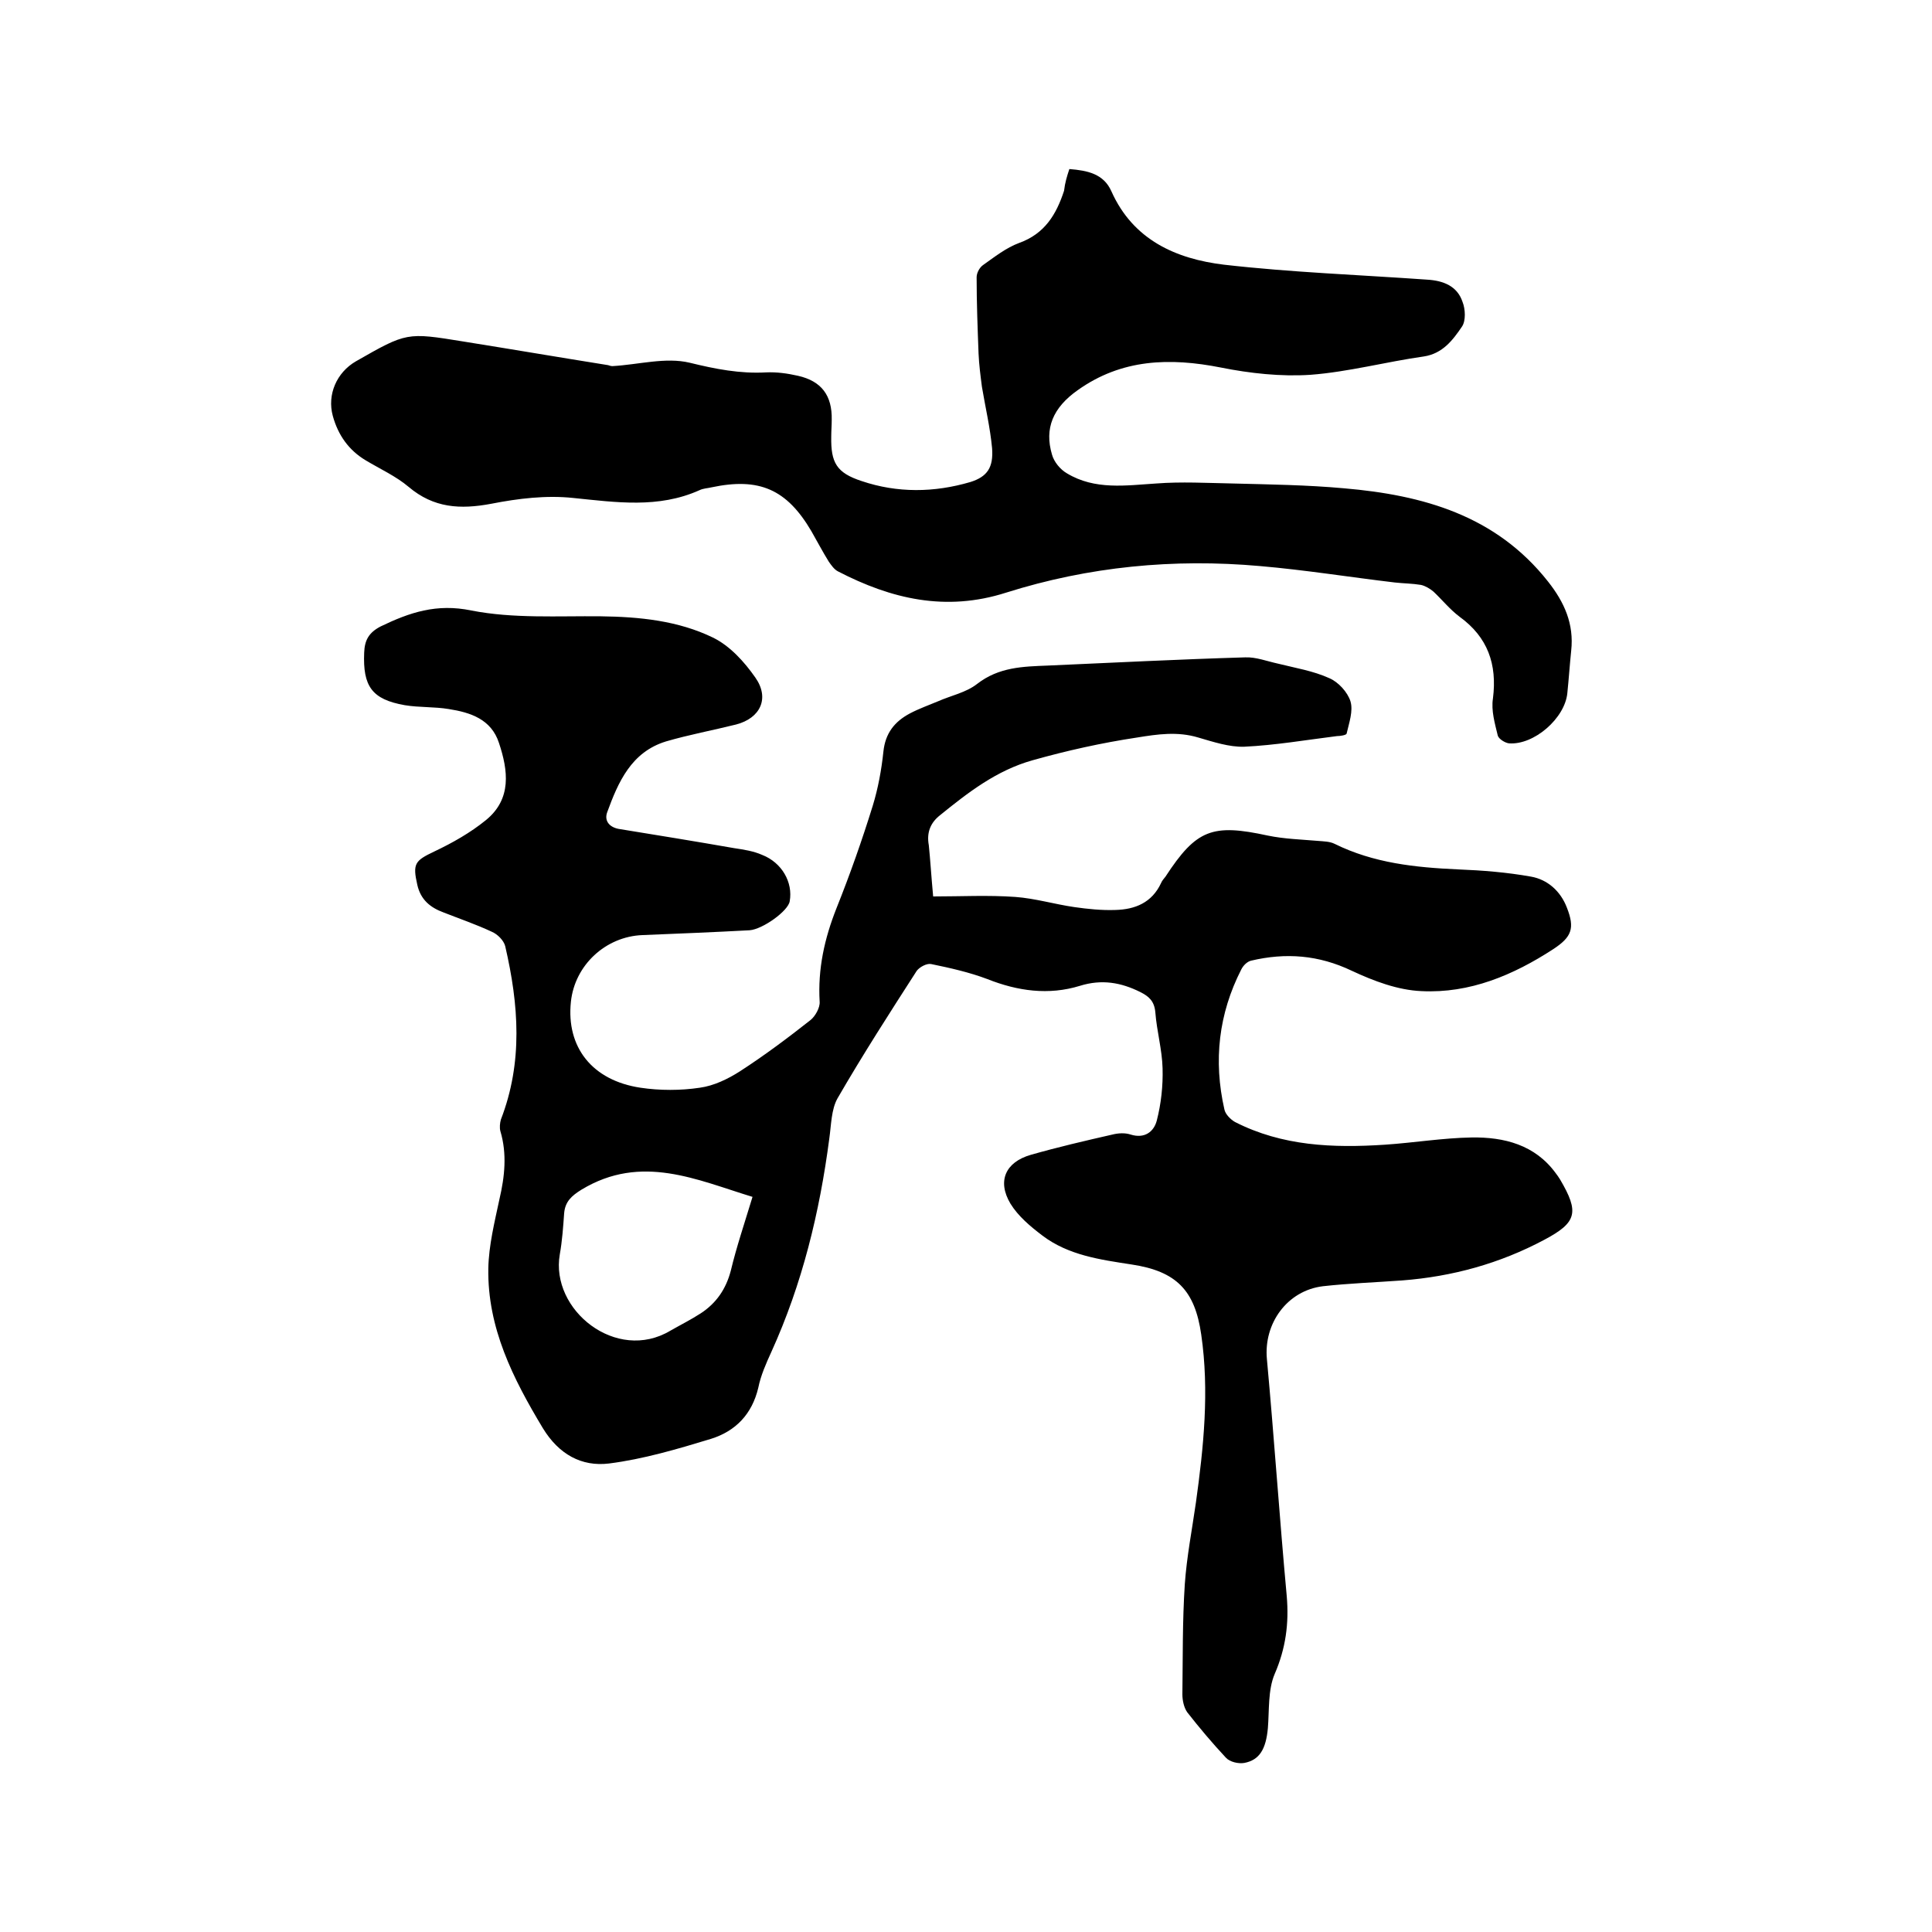 <svg enable-background="new 0 0 400 400" viewBox="0 0 400 400" xmlns="http://www.w3.org/2000/svg"><path d="m193.2 185.6c5.8 0 11.4-.3 17 .1 4.1.3 8.1 1.5 12.2 2.1 2.8.4 5.7.7 8.5.6 4.1-.1 7.6-1.5 9.5-5.6.2-.5.6-.9.9-1.3 6.4-9.8 9.7-11 21.2-8.5 3.4.7 6.9.8 10.4 1.1 1.1.1 2.4.1 3.4.6 8.1 4 16.7 4.9 25.6 5.3 5 .2 10.1.6 15.1 1.5 3.4.6 6.1 3 7.4 6.4 1.7 4.3 1 6.1-2.8 8.6-8.3 5.4-17.3 9.2-27.3 8.7-4.9-.2-9.9-2.1-14.4-4.2-6.9-3.3-13.7-3.8-20.9-2.1-.8.2-1.6 1-2 1.8-4.7 9.2-5.8 18.9-3.5 29 .2 1 1.3 2.1 2.2 2.6 9.8 5 20.3 5.4 31 4.7 6-.4 12-1.4 18-1.5 6.7-.1 13.1 1.5 17.4 7.4.3.4.6.8.9 1.3 4 6.8 3.5 8.9-3.3 12.5-9.2 4.9-19 7.6-29.4 8.4-5.5.4-11 .6-16.4 1.2-7.4.9-12.3 7.7-11.6 15.1 1.5 16.3 2.6 32.7 4.1 49 .5 5.7-.2 10.9-2.5 16.2-1.4 3.3-1.1 7.5-1.4 11.2-.4 4.3-1.7 6.6-4.9 7.2-1.2.2-3-.2-3.8-1.1-2.8-3-5.5-6.2-8-9.4-.7-1-1-2.5-1-3.7.1-7.6 0-15.2.5-22.8.4-5.7 1.5-11.3 2.3-16.9 1.6-11.5 2.8-23.1 1.1-34.8-1.3-9.1-5.1-13.1-14.4-14.5-6.5-1-13.1-1.9-18.5-6-2.5-1.9-5-4-6.6-6.6-2.8-4.7-1-8.6 4.2-10.1 5.6-1.6 11.2-2.9 16.9-4.2 1.2-.3 2.6-.4 3.8 0 2.9.9 4.8-.6 5.4-2.9.9-3.5 1.3-7.2 1.2-10.8-.1-3.9-1.2-7.7-1.5-11.6-.2-2.3-1.3-3.3-3.1-4.2-4-2-8-2.7-12.5-1.3-6.5 2-12.9 1.1-19.2-1.4-3.7-1.4-7.7-2.3-11.6-3.1-.9-.2-2.4.6-3 1.4-5.6 8.7-11.2 17.4-16.4 26.4-1.3 2.3-1.3 5.5-1.7 8.3-2 15.3-5.6 30.1-12 44.2-1.1 2.4-2.2 4.9-2.7 7.4-1.3 5.5-4.7 9-9.8 10.6-6.9 2.1-14 4.2-21.1 5.1-5.7.7-10.4-1.9-13.7-7.3-6.2-10.3-11.5-20.8-11.3-33.1.1-4.8 1.3-9.6 2.3-14.3 1.1-4.7 1.6-9.4.2-14.1-.2-.7-.1-1.7.1-2.4 4.6-11.9 3.7-23.8.9-35.9-.3-1.2-1.6-2.5-2.8-3-3.2-1.5-6.7-2.7-10-4-2.7-1-4.7-2.6-5.4-5.7-1-4.4-.5-5 3.5-6.9 3.8-1.8 7.5-3.9 10.7-6.5 5.4-4.4 4.6-10.3 2.7-16-1.6-4.9-5.9-6.3-10.4-7-3-.5-6.1-.3-9.1-.8-6.8-1.2-8.7-3.9-8.4-10.9.1-2.5.9-4.1 3.4-5.4 6-2.9 11.6-4.8 18.8-3.3 8.7 1.7 17.9 1.1 26.8 1.2 8 .1 16 .9 23.2 4.4 3.5 1.7 6.5 5 8.8 8.3 3 4.3 1 8.4-4 9.7-4.8 1.2-9.7 2.1-14.5 3.5-7.2 2.2-9.9 8.4-12.2 14.7-.6 1.7.4 3 2.3 3.4 8 1.3 16 2.6 24 4 2 .3 4 .6 5.8 1.4 4.1 1.6 6.4 5.7 5.7 9.6-.3 2-5.6 5.8-8.3 6-7.4.4-14.8.7-22.2 1-7.6.3-14 6.2-14.8 13.8-1 9.4 4.4 16.3 14.4 17.8 4 .6 8.3.6 12.3 0 2.9-.4 5.8-1.8 8.3-3.4 5.1-3.3 9.9-6.9 14.6-10.6 1-.8 2-2.6 1.9-3.8-.4-6.8 1-13.1 3.5-19.4 2.8-7 5.3-14.1 7.5-21.2 1.1-3.6 1.8-7.4 2.2-11.2s2.3-6.2 5.5-7.9c1.9-1 3.9-1.7 5.8-2.5 2.7-1.2 5.8-1.8 8.1-3.6 4.5-3.5 9.5-3.6 14.6-3.8 13.6-.6 27.3-1.3 40.9-1.7 2.2-.1 4.5.8 6.8 1.3 3.6.9 7.3 1.5 10.6 3 1.9.8 3.8 2.9 4.4 4.8.6 2-.3 4.5-.8 6.7-.1.3-1.3.5-2 .5-6.4.8-12.8 1.9-19.2 2.2-3.1.1-6.4-1-9.5-1.9-4.3-1.3-8.4-.7-12.7 0-7.3 1.1-14.5 2.7-21.6 4.7-7.5 2.1-13.4 6.7-19.2 11.4-1.9 1.5-2.8 3.5-2.3 6.2.3 2.9.5 6.3.9 10.6zm-37.4 62.2c-11.5-3.5-23-9-35.4-1.5-2.1 1.3-3.4 2.5-3.6 4.9-.2 2.8-.4 5.7-.9 8.5-2 11.5 11.7 22.5 22.9 15.8 2.1-1.2 4.3-2.3 6.3-3.6 3.2-2.1 5.2-5 6.2-8.8 1.2-5 2.8-9.7 4.5-15.3z"/><path d="m221.4 35c3.8.3 7.1 1 8.7 4.6 4.5 10.1 13.4 14 23.3 15.2 14 1.6 28 2.1 42.1 3.1 3.3.2 6.2 1.3 7.3 4.6.6 1.5.7 3.9-.1 5.1-1.9 2.8-4 5.6-7.9 6.2-7.8 1.1-15.6 3.2-23.5 3.8-6.1.4-12.5-.3-18.5-1.5-10.6-2.1-20.6-1.8-29.7 4.7-5.1 3.6-6.9 7.9-5.3 13.3.4 1.5 1.7 3.1 3.1 3.9 5.8 3.5 12.2 2.5 18.5 2.1 5.2-.4 10.5-.1 15.8 0 7.7.2 15.4.3 23.1 1 16.3 1.4 31.4 5.6 42.2 19.3 3.4 4.3 5.4 8.8 4.8 14.3-.3 2.9-.5 5.9-.8 8.8-.5 5.2-6.9 10.8-12.1 10.4-.8-.1-2.1-.9-2.3-1.6-.6-2.5-1.4-5.2-1-7.7.9-7.1-1.1-12.7-6.9-16.9-2-1.5-3.6-3.5-5.4-5.2-.7-.6-1.7-1.2-2.6-1.4-1.8-.3-3.6-.3-5.4-.5-9.3-1.1-18.6-2.6-27.9-3.4-17.9-1.6-35.5.1-52.6 5.5-12.5 4-23.8 1.3-34.8-4.4-.8-.4-1.4-1.3-1.9-2-1.3-2.1-2.4-4.2-3.6-6.3-5.1-8.7-10.8-11.2-20.7-9.1-.8.2-1.7.2-2.5.6-8.5 3.8-17.2 2.5-26.1 1.6-5.6-.6-11.4.1-17 1.2-6.4 1.2-11.9.9-17.1-3.5-2.6-2.2-5.9-3.7-8.9-5.5-3.5-2.1-5.7-5.2-6.8-9.2-1.2-4.4.8-9 4.8-11.3 10.5-6 10.5-6 22.2-4.1 10 1.6 20 3.3 30 4.9.3.1.6.2.9.2 5.4-.3 11-1.9 16-.7 5.3 1.3 10.4 2.3 15.8 2 2.2-.1 4.4.2 6.6.7 4.9 1.1 7.1 4.1 7 9.1 0 1.2-.1 2.3-.1 3.5-.1 5.4 1.1 7.5 6.3 9.2 7.4 2.5 15 2.4 22.5.2 3.5-1.1 4.8-3 4.5-7-.4-4.3-1.4-8.5-2.1-12.7-.3-2.3-.6-4.6-.7-6.9-.2-5.3-.4-10.5-.4-15.8 0-.9.6-2 1.3-2.5 2.4-1.7 4.8-3.6 7.5-4.6 5.3-1.9 7.7-5.9 9.3-10.8.2-1.7.6-3 1.1-4.5z"/></svg>